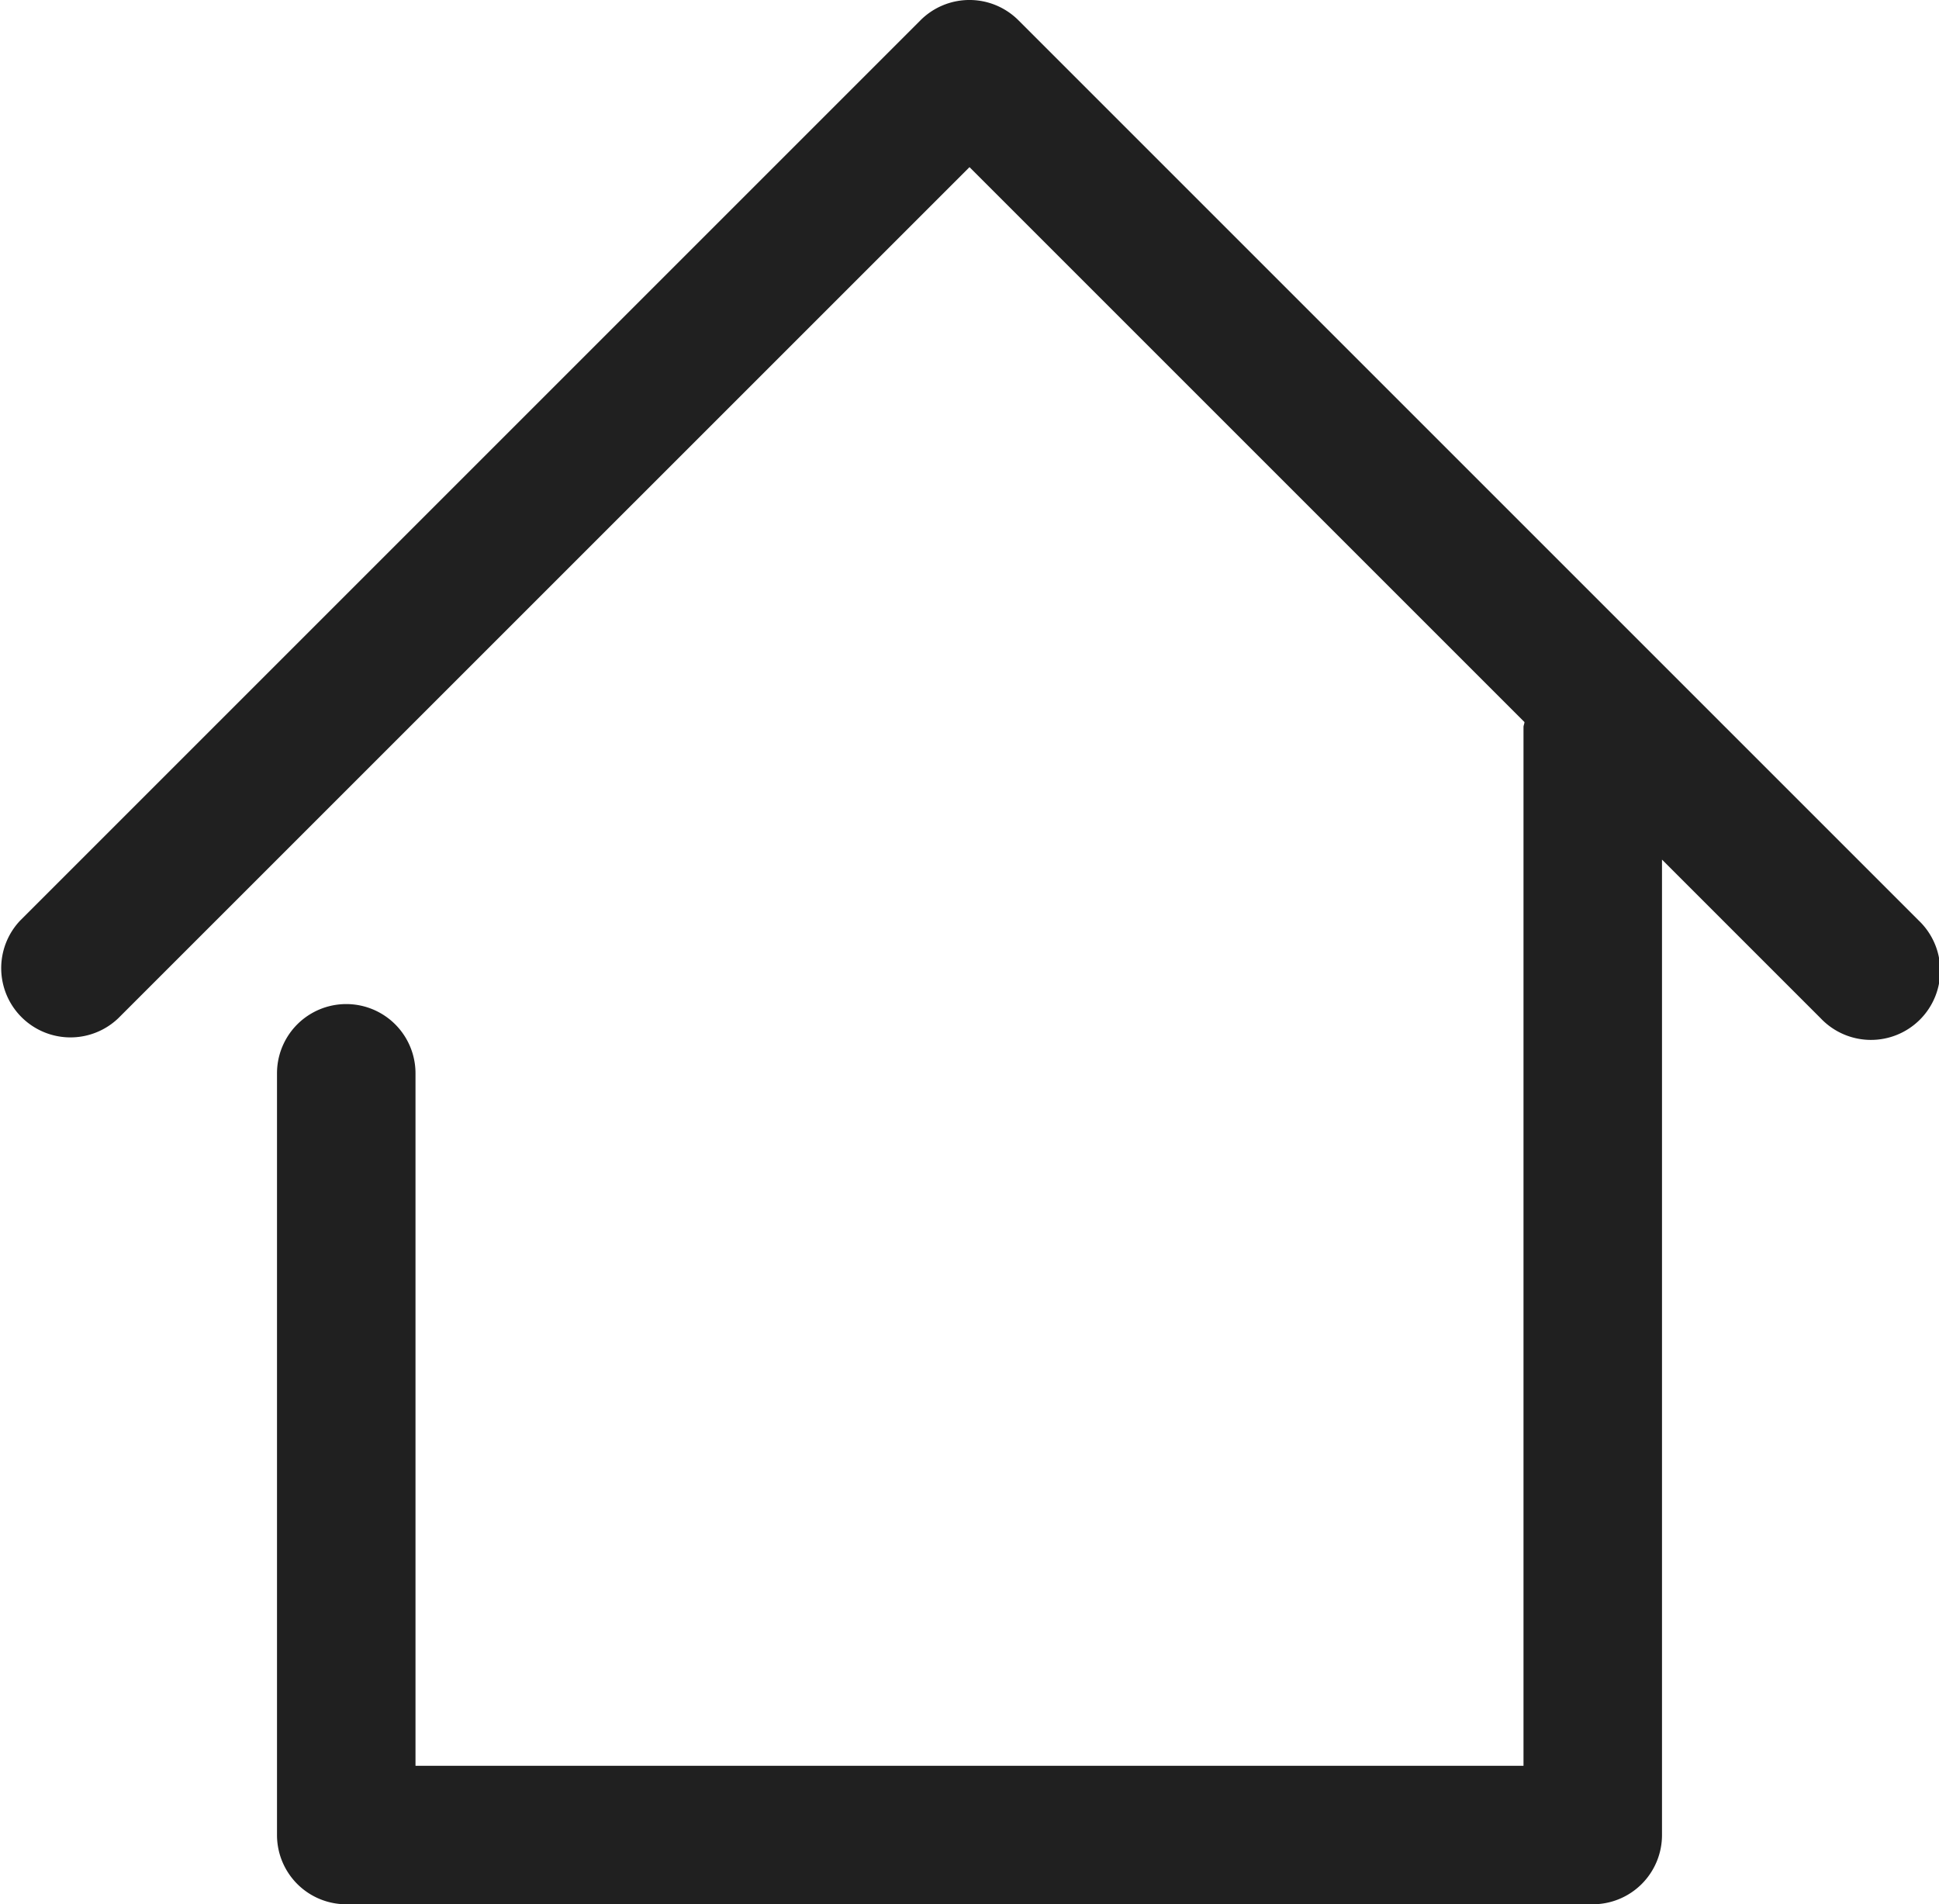 <svg xmlns="http://www.w3.org/2000/svg" width="22.4" height="22" viewBox="0 0 22.4 22">
  <path id="icon-home" d="M24.165,13.134l-10.4-10.4a.8.8,0,0,0-1.131,0l-10.4,10.4a.8.8,0,0,0,1.131,1.131L13.2,4.431l6.411,6.411c0,.02-.011.038-.011.058v12H6.8v-8a.8.8,0,0,0-1.6,0v8.8a.8.8,0,0,0,.8.8H20.4a.8.8,0,0,0,.8-.8V12.431l1.834,1.834a.8.8,0,1,0,1.131-1.131Z" transform="translate(-2 -2.5)" fill="#202020"/>
</svg>
